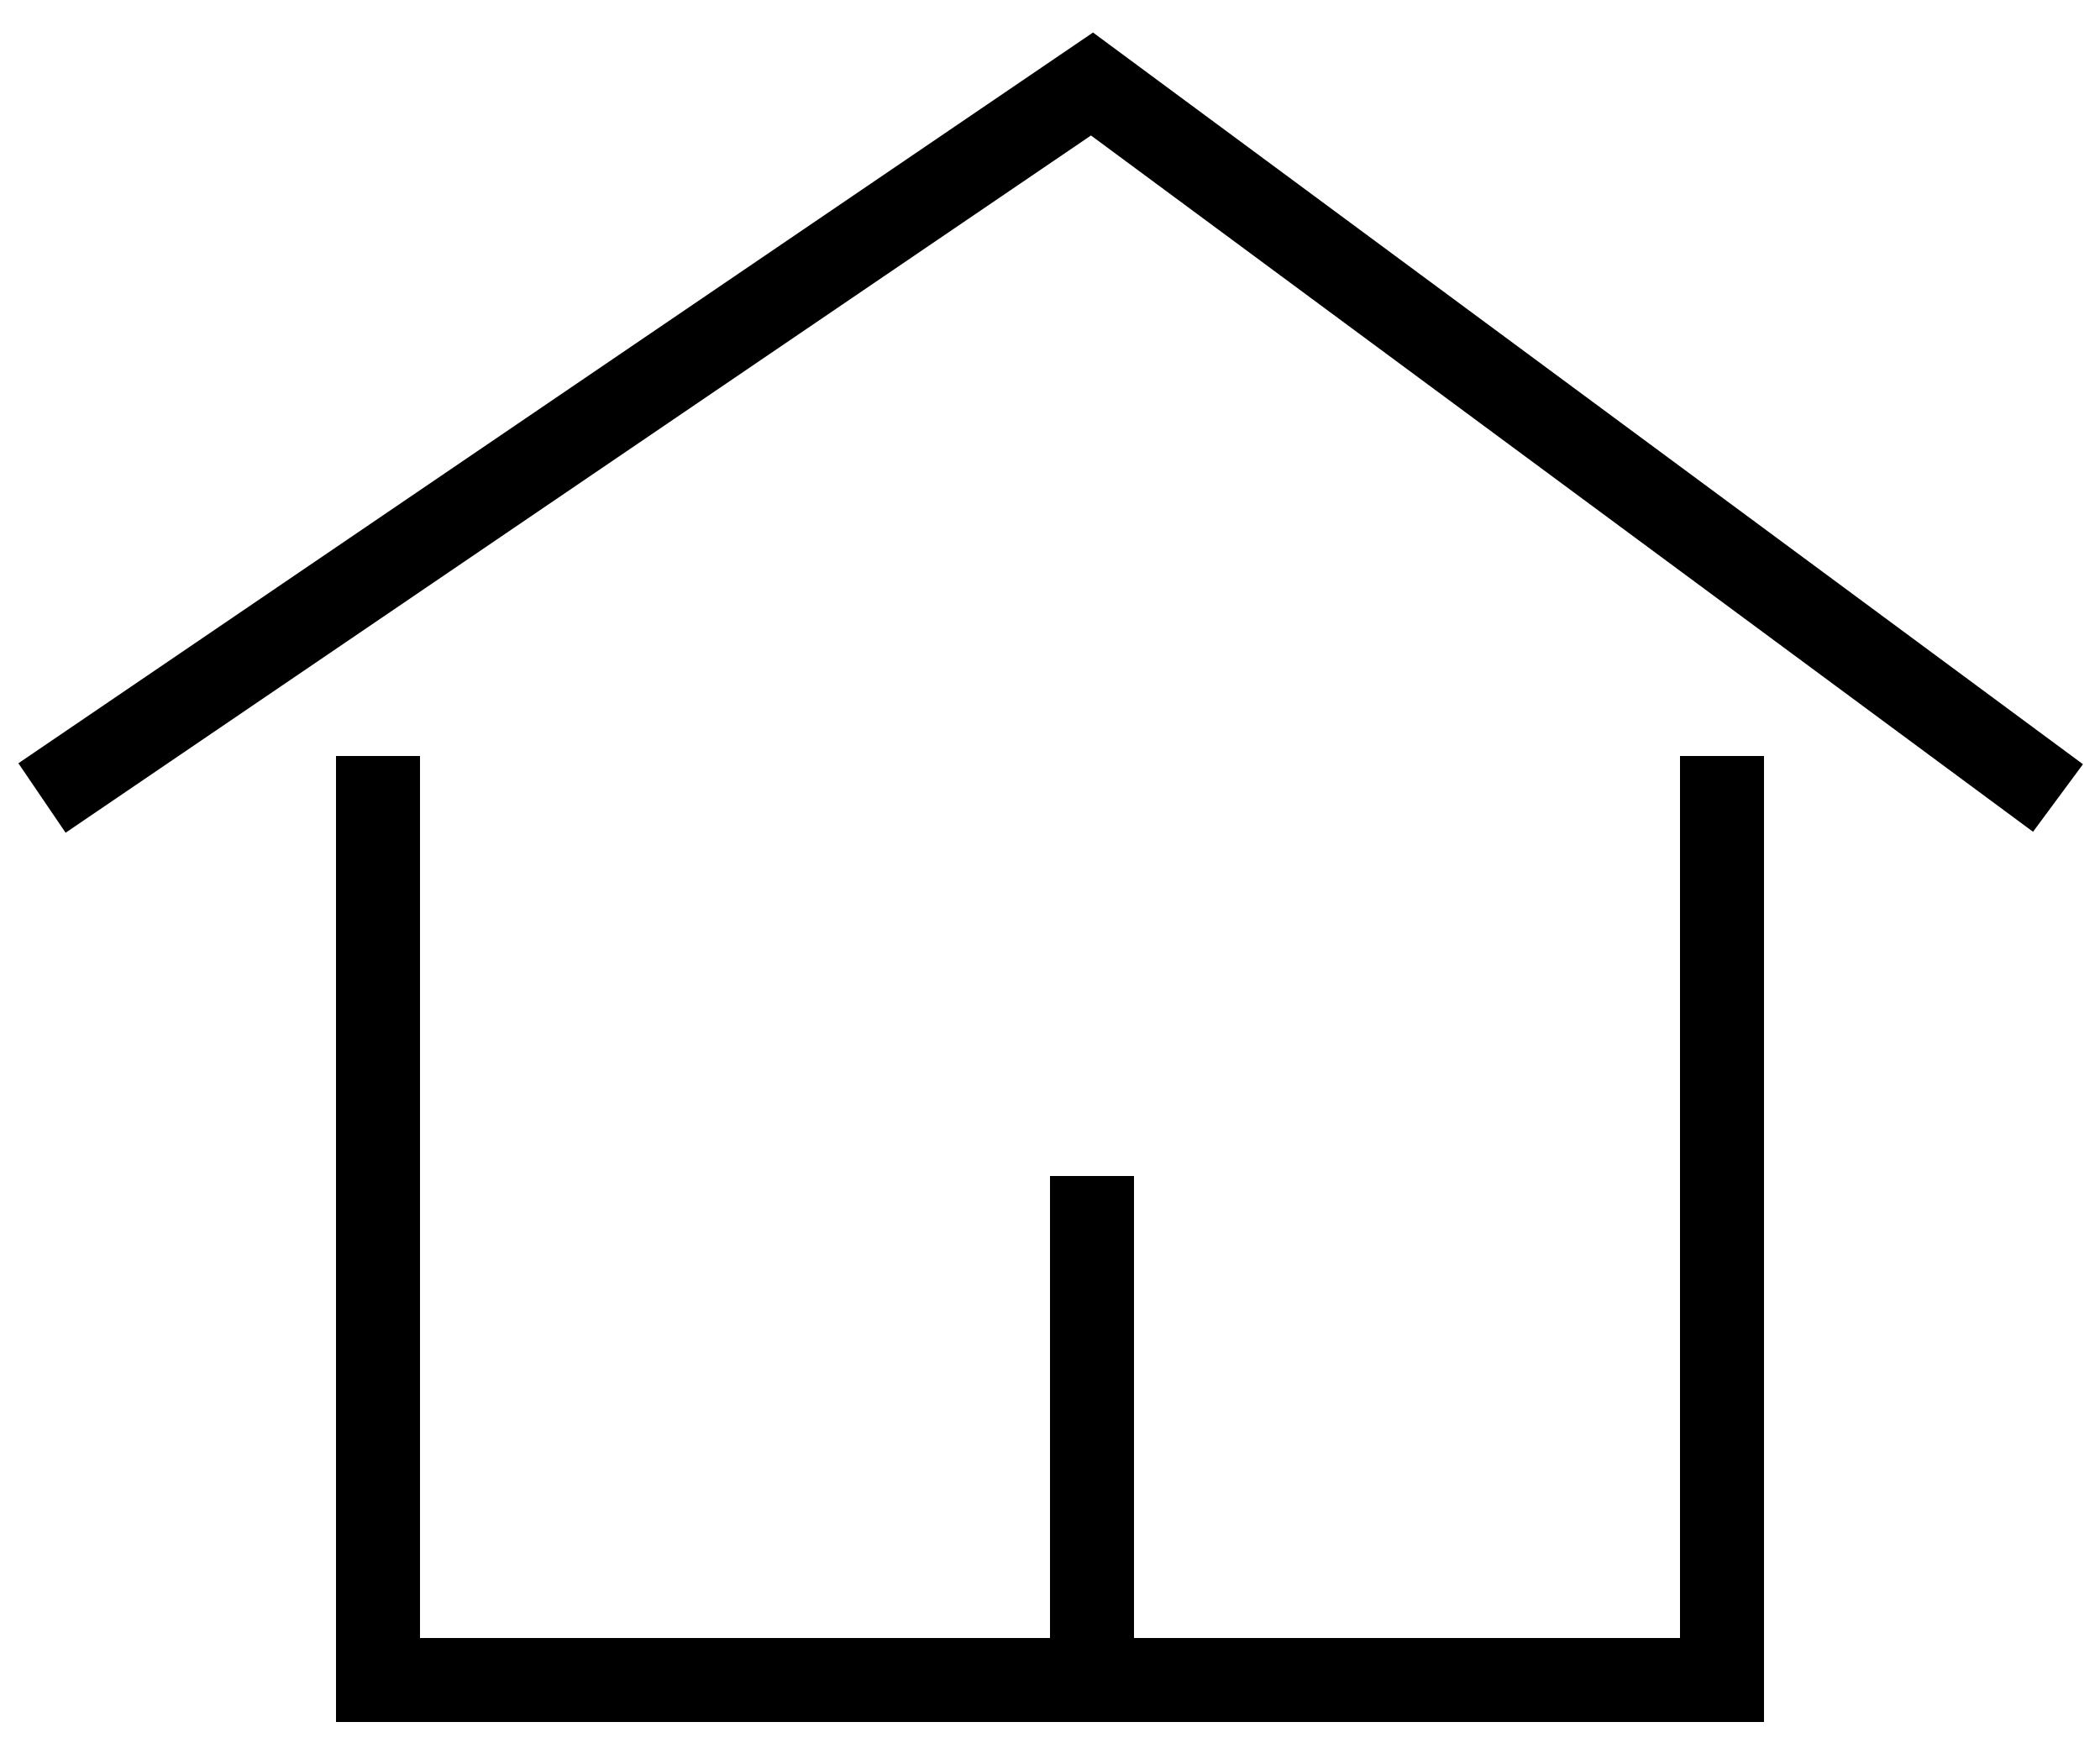 <svg width="25" height="21" viewBox="0 0 25 21" fill="none" xmlns="http://www.w3.org/2000/svg">
<path d="M0.5 9.5L13 1L24.5 9.5" stroke="black"/>
<path d="M4.5 9V20H20.5V9" stroke="black"/>
<line x1="13" y1="14" x2="13" y2="20" stroke="black"/>
</svg>
